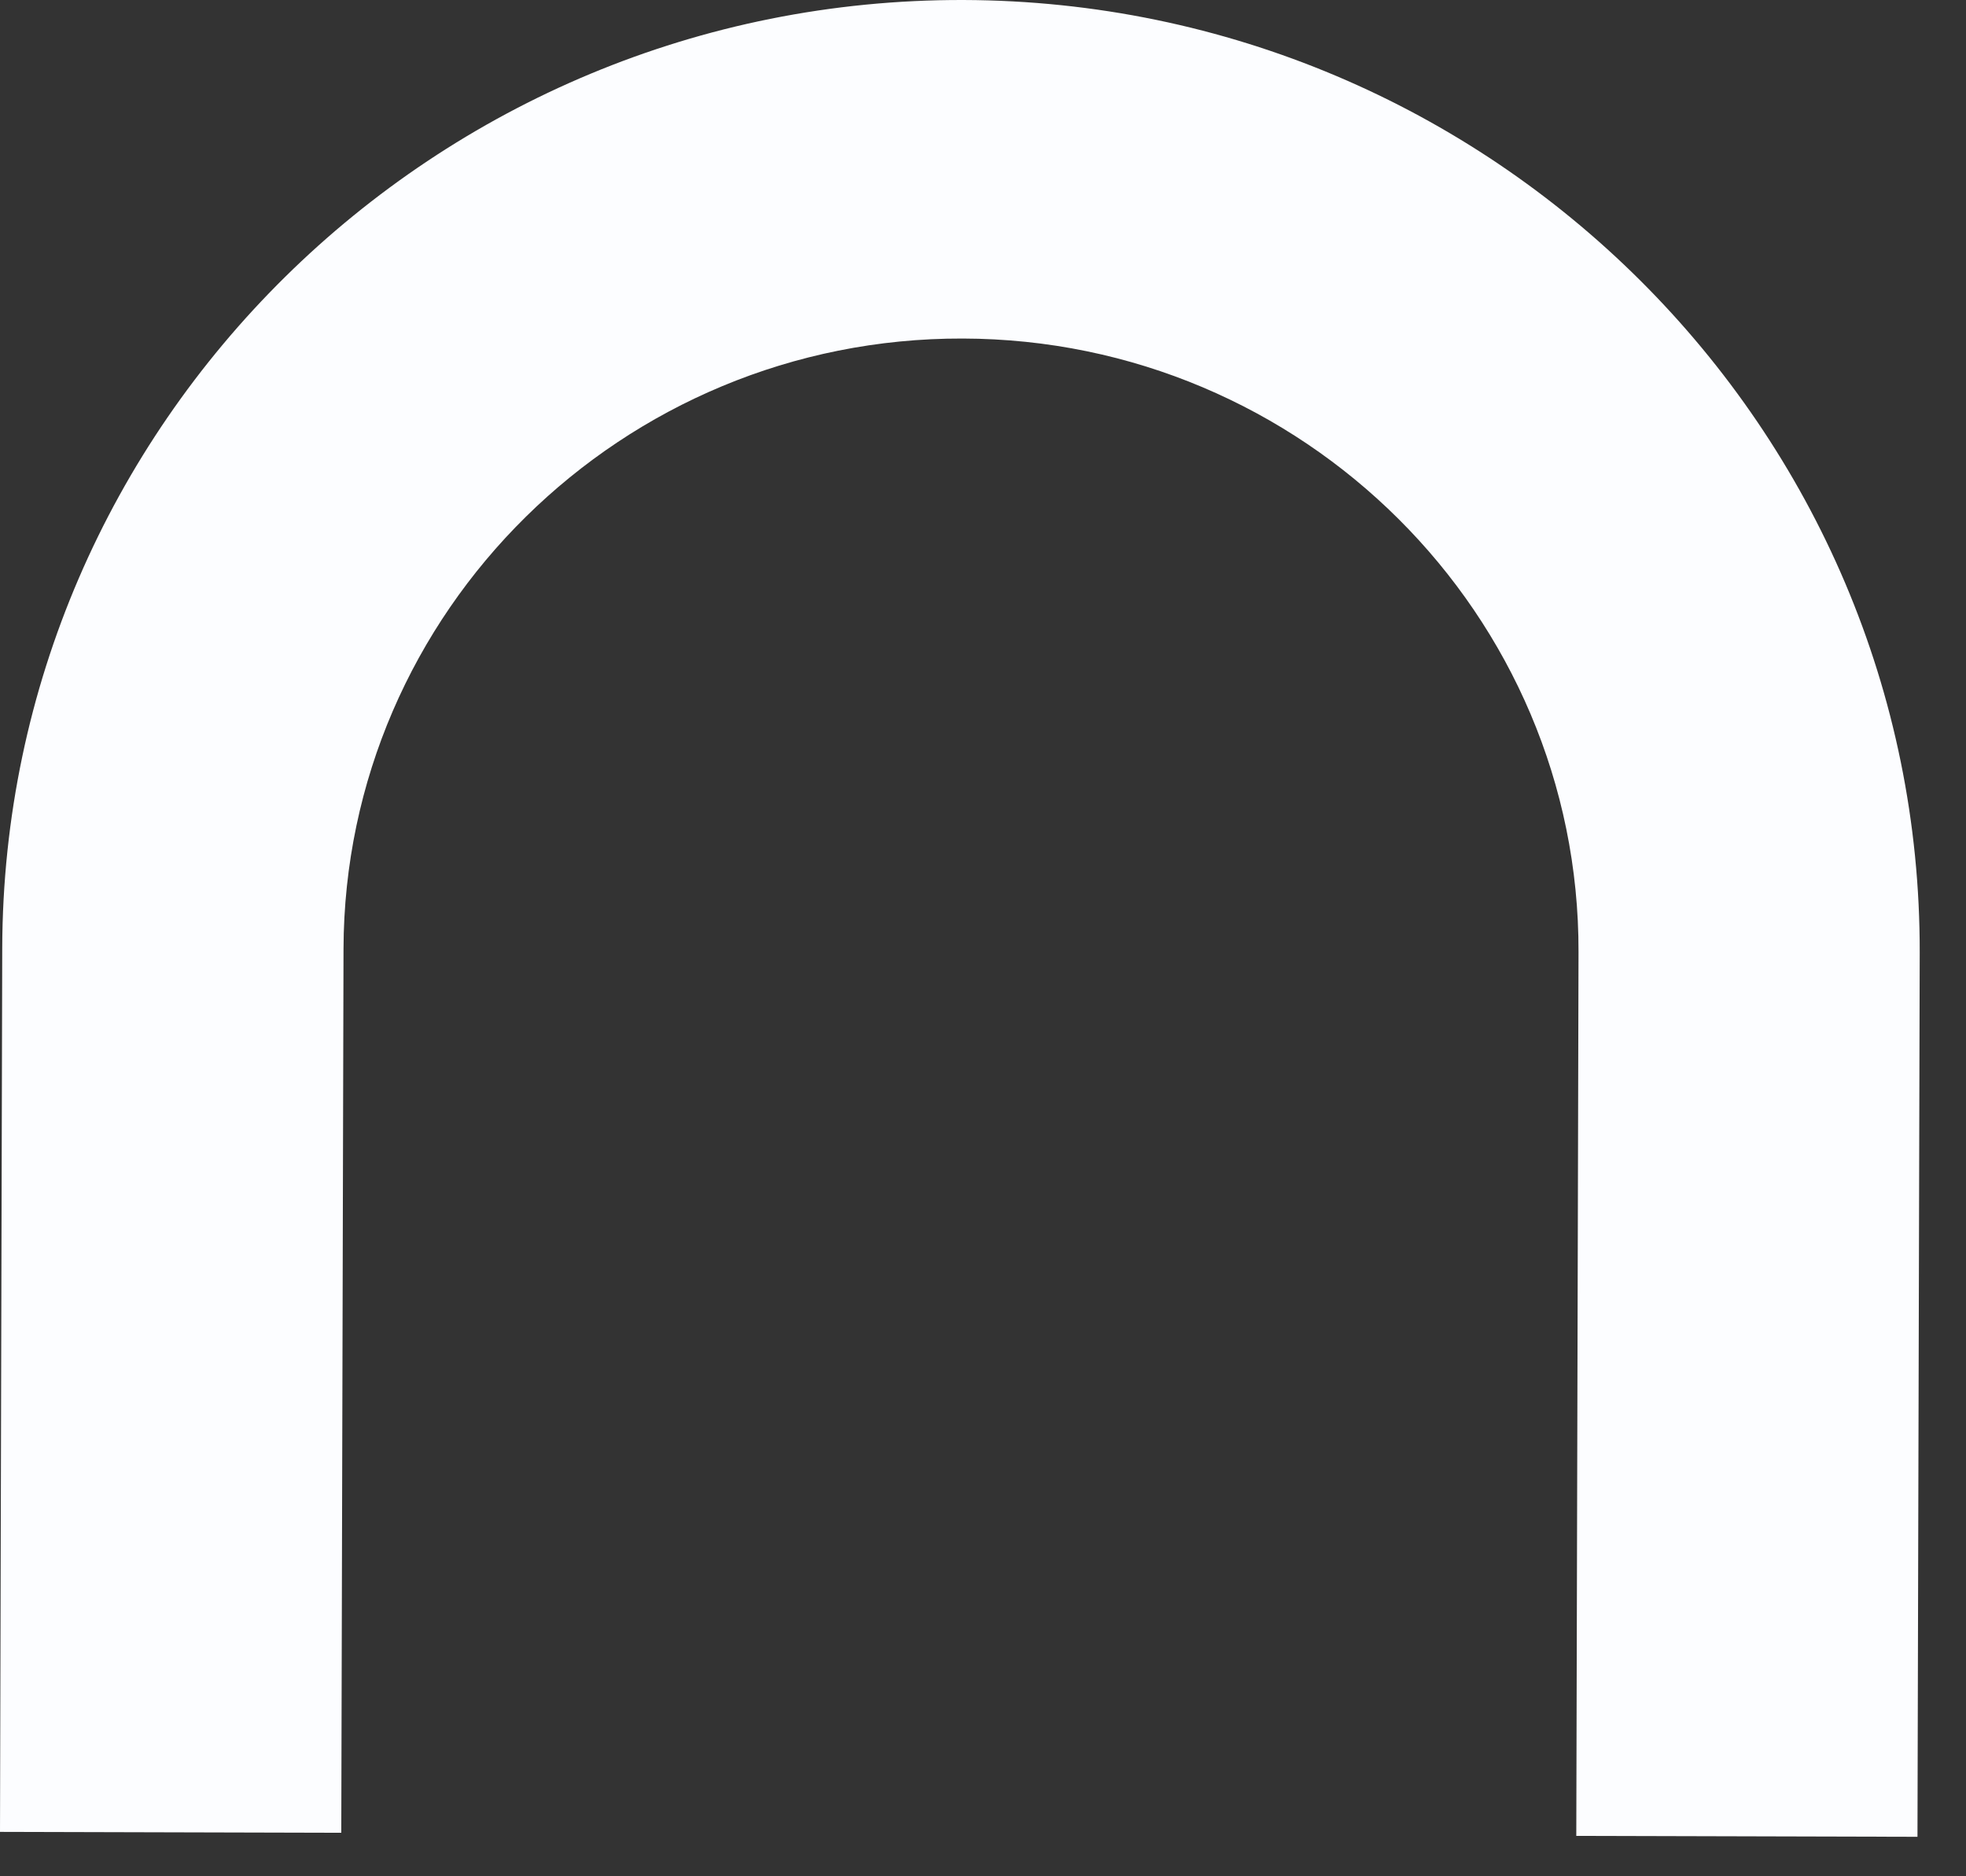<?xml version="1.0" encoding="utf-8"?>
<svg xmlns="http://www.w3.org/2000/svg" fill="none" height="100%" overflow="visible" preserveAspectRatio="none" style="display: block;" viewBox="0 0 22 21" width="100%">
<rect x="0" y="0" width="22" height="21" fill="#333333" stroke="none"/>
<path d="M21.458 20.558L17.639 20.548L17.664 10.656C17.674 6.879 14.582 3.797 10.772 3.789C6.963 3.779 3.854 6.844 3.844 10.621L3.819 20.513L0 20.503L0.025 10.611C0.04 4.745 4.864 -0.015 10.78 3.49879e-05C16.696 0.017 21.497 4.8 21.482 10.664L21.457 20.558H21.458Z" fill="#FCFDFF" id="Vector"/>
</svg>